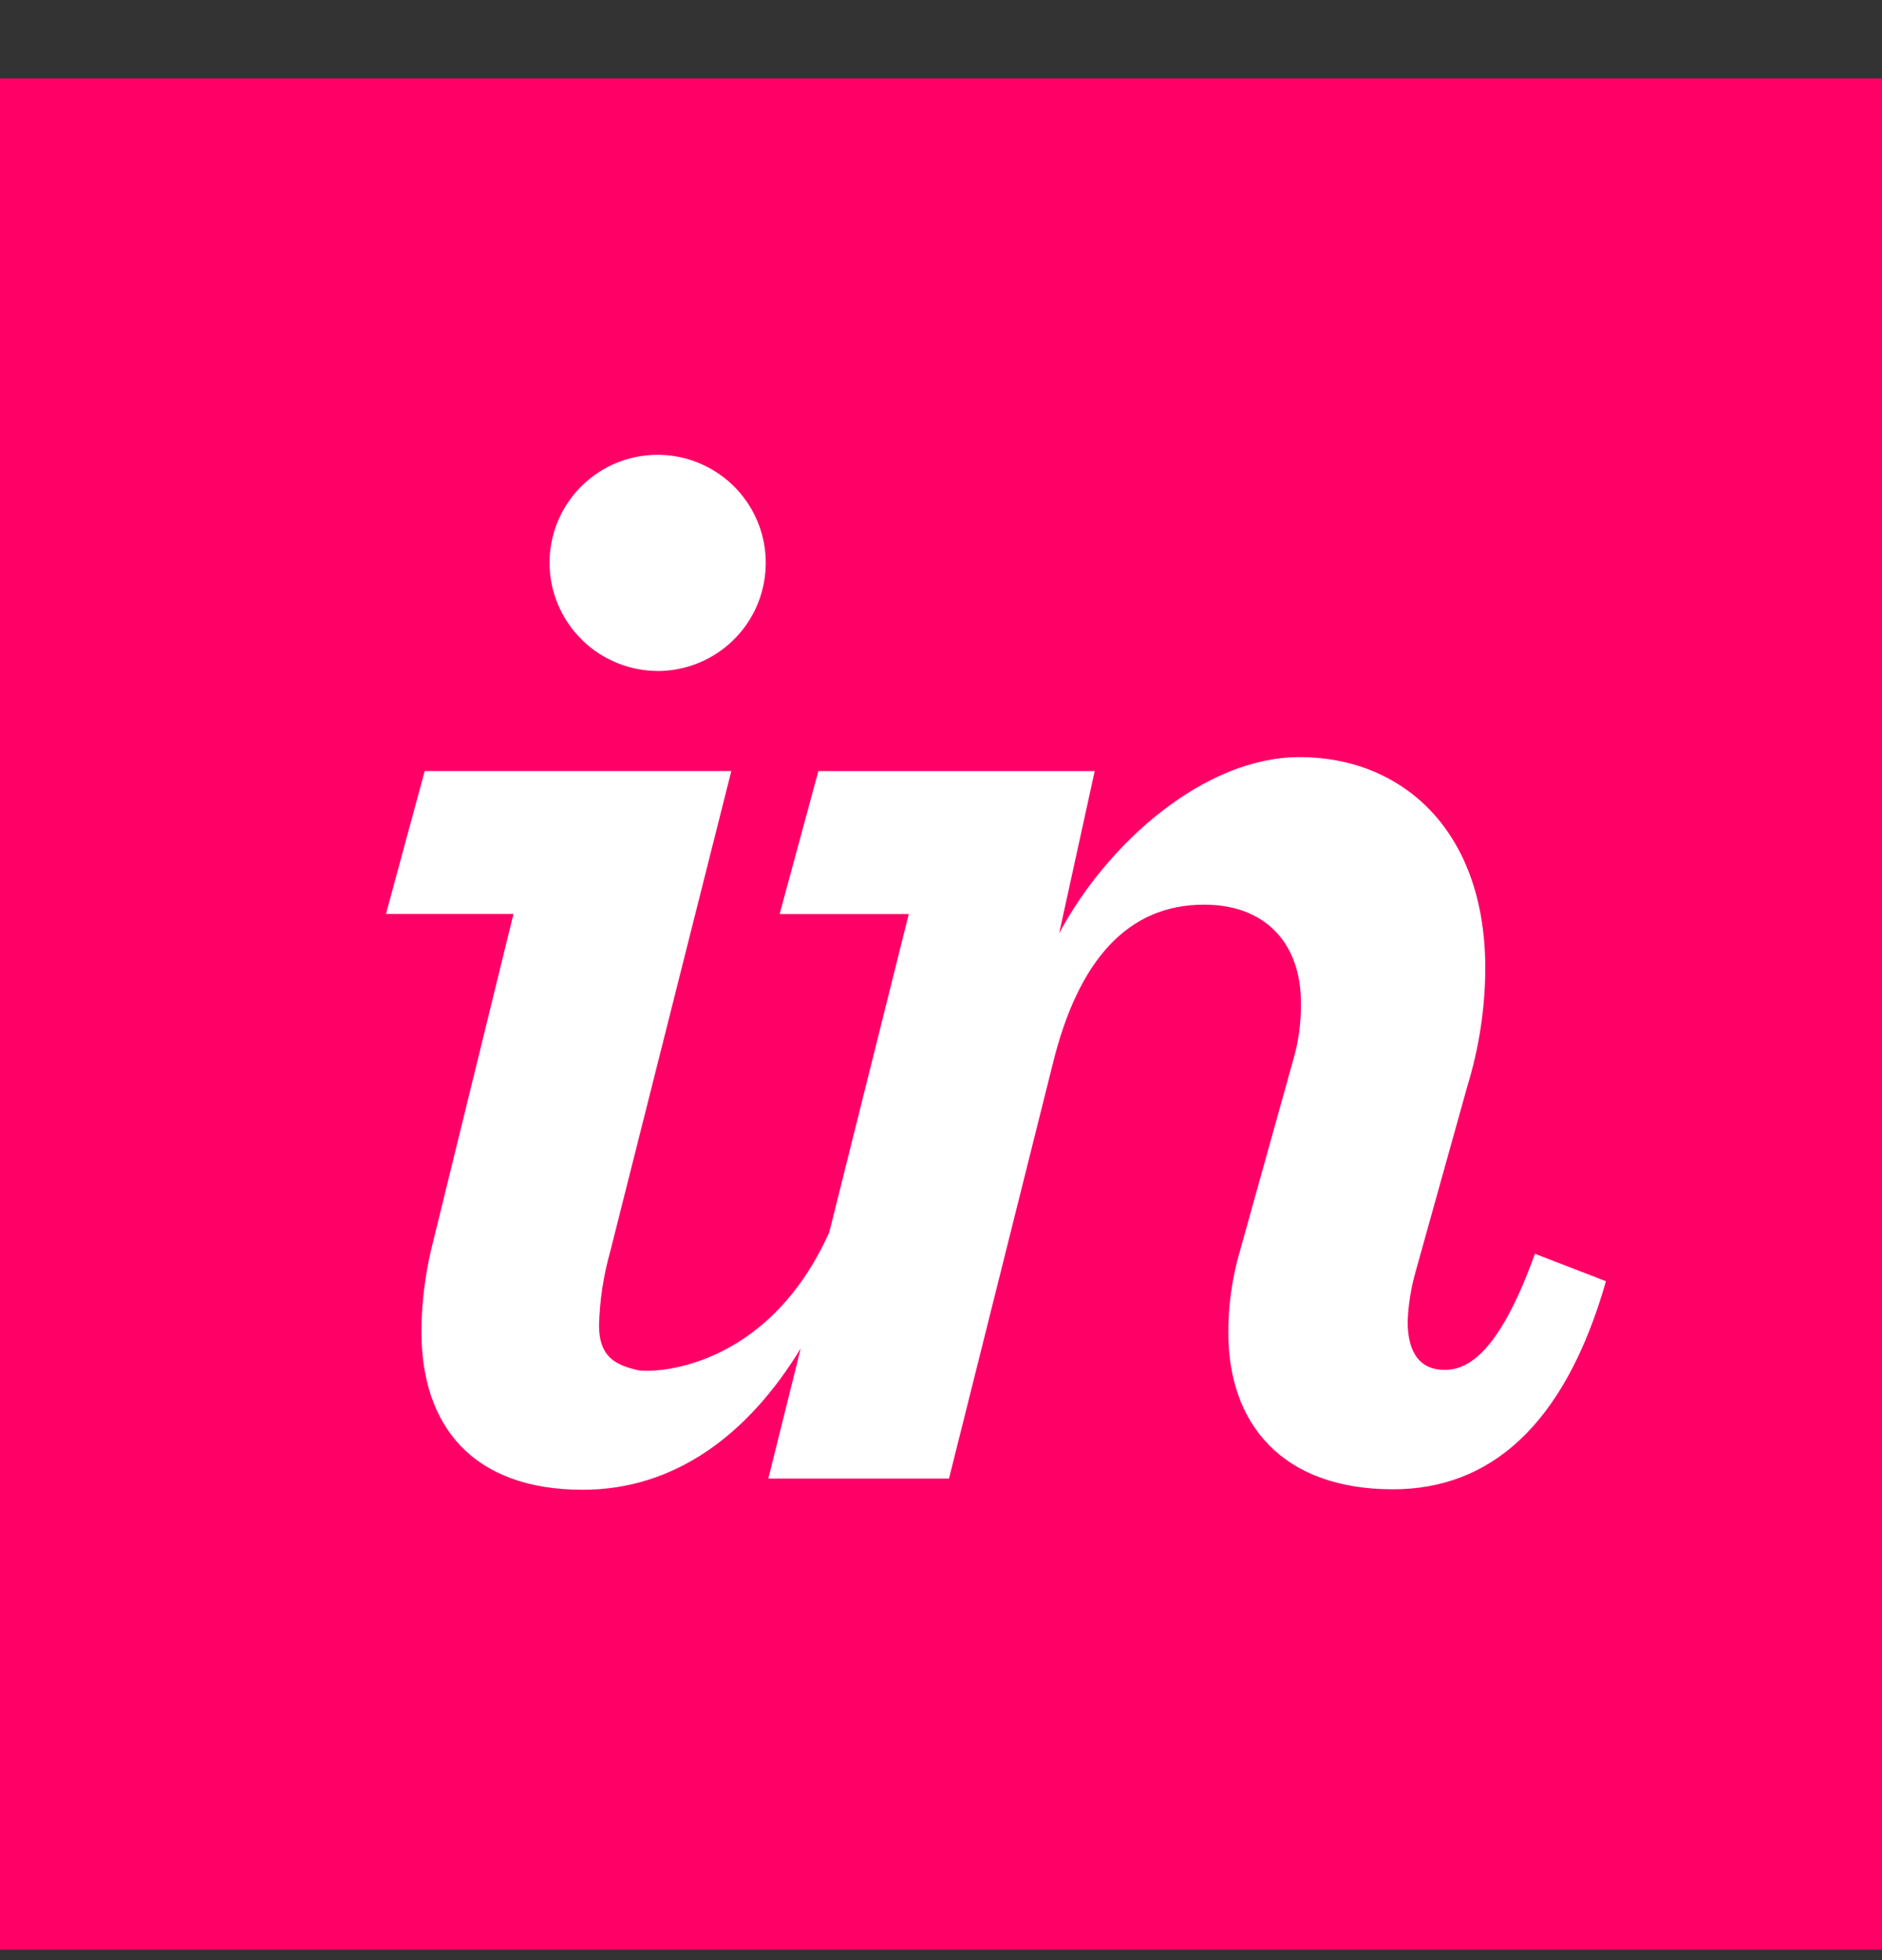 <svg width="24" height="25" viewBox="0 0 24 25" fill="none" xmlns="http://www.w3.org/2000/svg">
<rect x="0" y="0" width="24" height="25" fill="#333333" stroke="none"/>
<g clip-path="url(#clip0_2348_11034)">
<path d="M23.999 1V9.688V13.398V25H0V1H23.999Z" fill="#FF0066"/>
<path d="M8.402 8.558C8.674 8.555 8.939 8.471 9.164 8.318C9.389 8.164 9.563 7.948 9.665 7.696C9.766 7.444 9.792 7.167 9.737 6.901C9.682 6.634 9.549 6.39 9.356 6.199C9.162 6.008 8.916 5.878 8.65 5.826C8.383 5.774 8.106 5.802 7.855 5.907C7.604 6.012 7.39 6.189 7.239 6.415C7.088 6.641 7.008 6.907 7.008 7.179C7.008 7.362 7.045 7.542 7.116 7.71C7.186 7.878 7.289 8.03 7.419 8.158C7.548 8.287 7.702 8.388 7.871 8.456C8.04 8.525 8.22 8.559 8.402 8.558Z" fill="white"/>
<path d="M5.497 15.943C5.418 16.283 5.376 16.631 5.374 16.98C5.374 18.195 6.034 19.001 7.432 19.001C8.593 19.001 9.534 18.312 10.211 17.198L9.798 18.858H12.102L13.423 13.578C13.75 12.236 14.388 11.538 15.356 11.538C16.117 11.538 16.59 12.01 16.59 12.793C16.593 13.044 16.559 13.294 16.487 13.535L15.808 15.97C15.711 16.305 15.663 16.651 15.664 16.999C15.664 18.152 16.343 18.995 17.763 18.995C18.977 18.995 19.945 18.213 20.48 16.341L19.574 15.991C19.122 17.246 18.726 17.472 18.422 17.472C18.119 17.472 17.951 17.267 17.951 16.856C17.959 16.64 17.994 16.425 18.053 16.217L18.713 13.851C18.862 13.365 18.939 12.859 18.941 12.35C18.941 10.58 17.87 9.656 16.573 9.656C15.359 9.656 14.121 10.752 13.507 11.904L13.96 9.835H10.436L9.942 11.658H11.589L10.575 15.717C9.779 17.488 8.312 17.516 8.133 17.475C7.831 17.407 7.639 17.292 7.639 16.901C7.648 16.582 7.696 16.265 7.783 15.958L9.326 9.834H5.416L4.922 11.657H6.548L5.497 15.943Z" fill="white"/>
</g>
<defs>
<clipPath id="clip0_2348_11034">
<rect width="24" height="24" fill="white" transform="translate(0 0.867)"/>
</clipPath>
</defs>
</svg>
